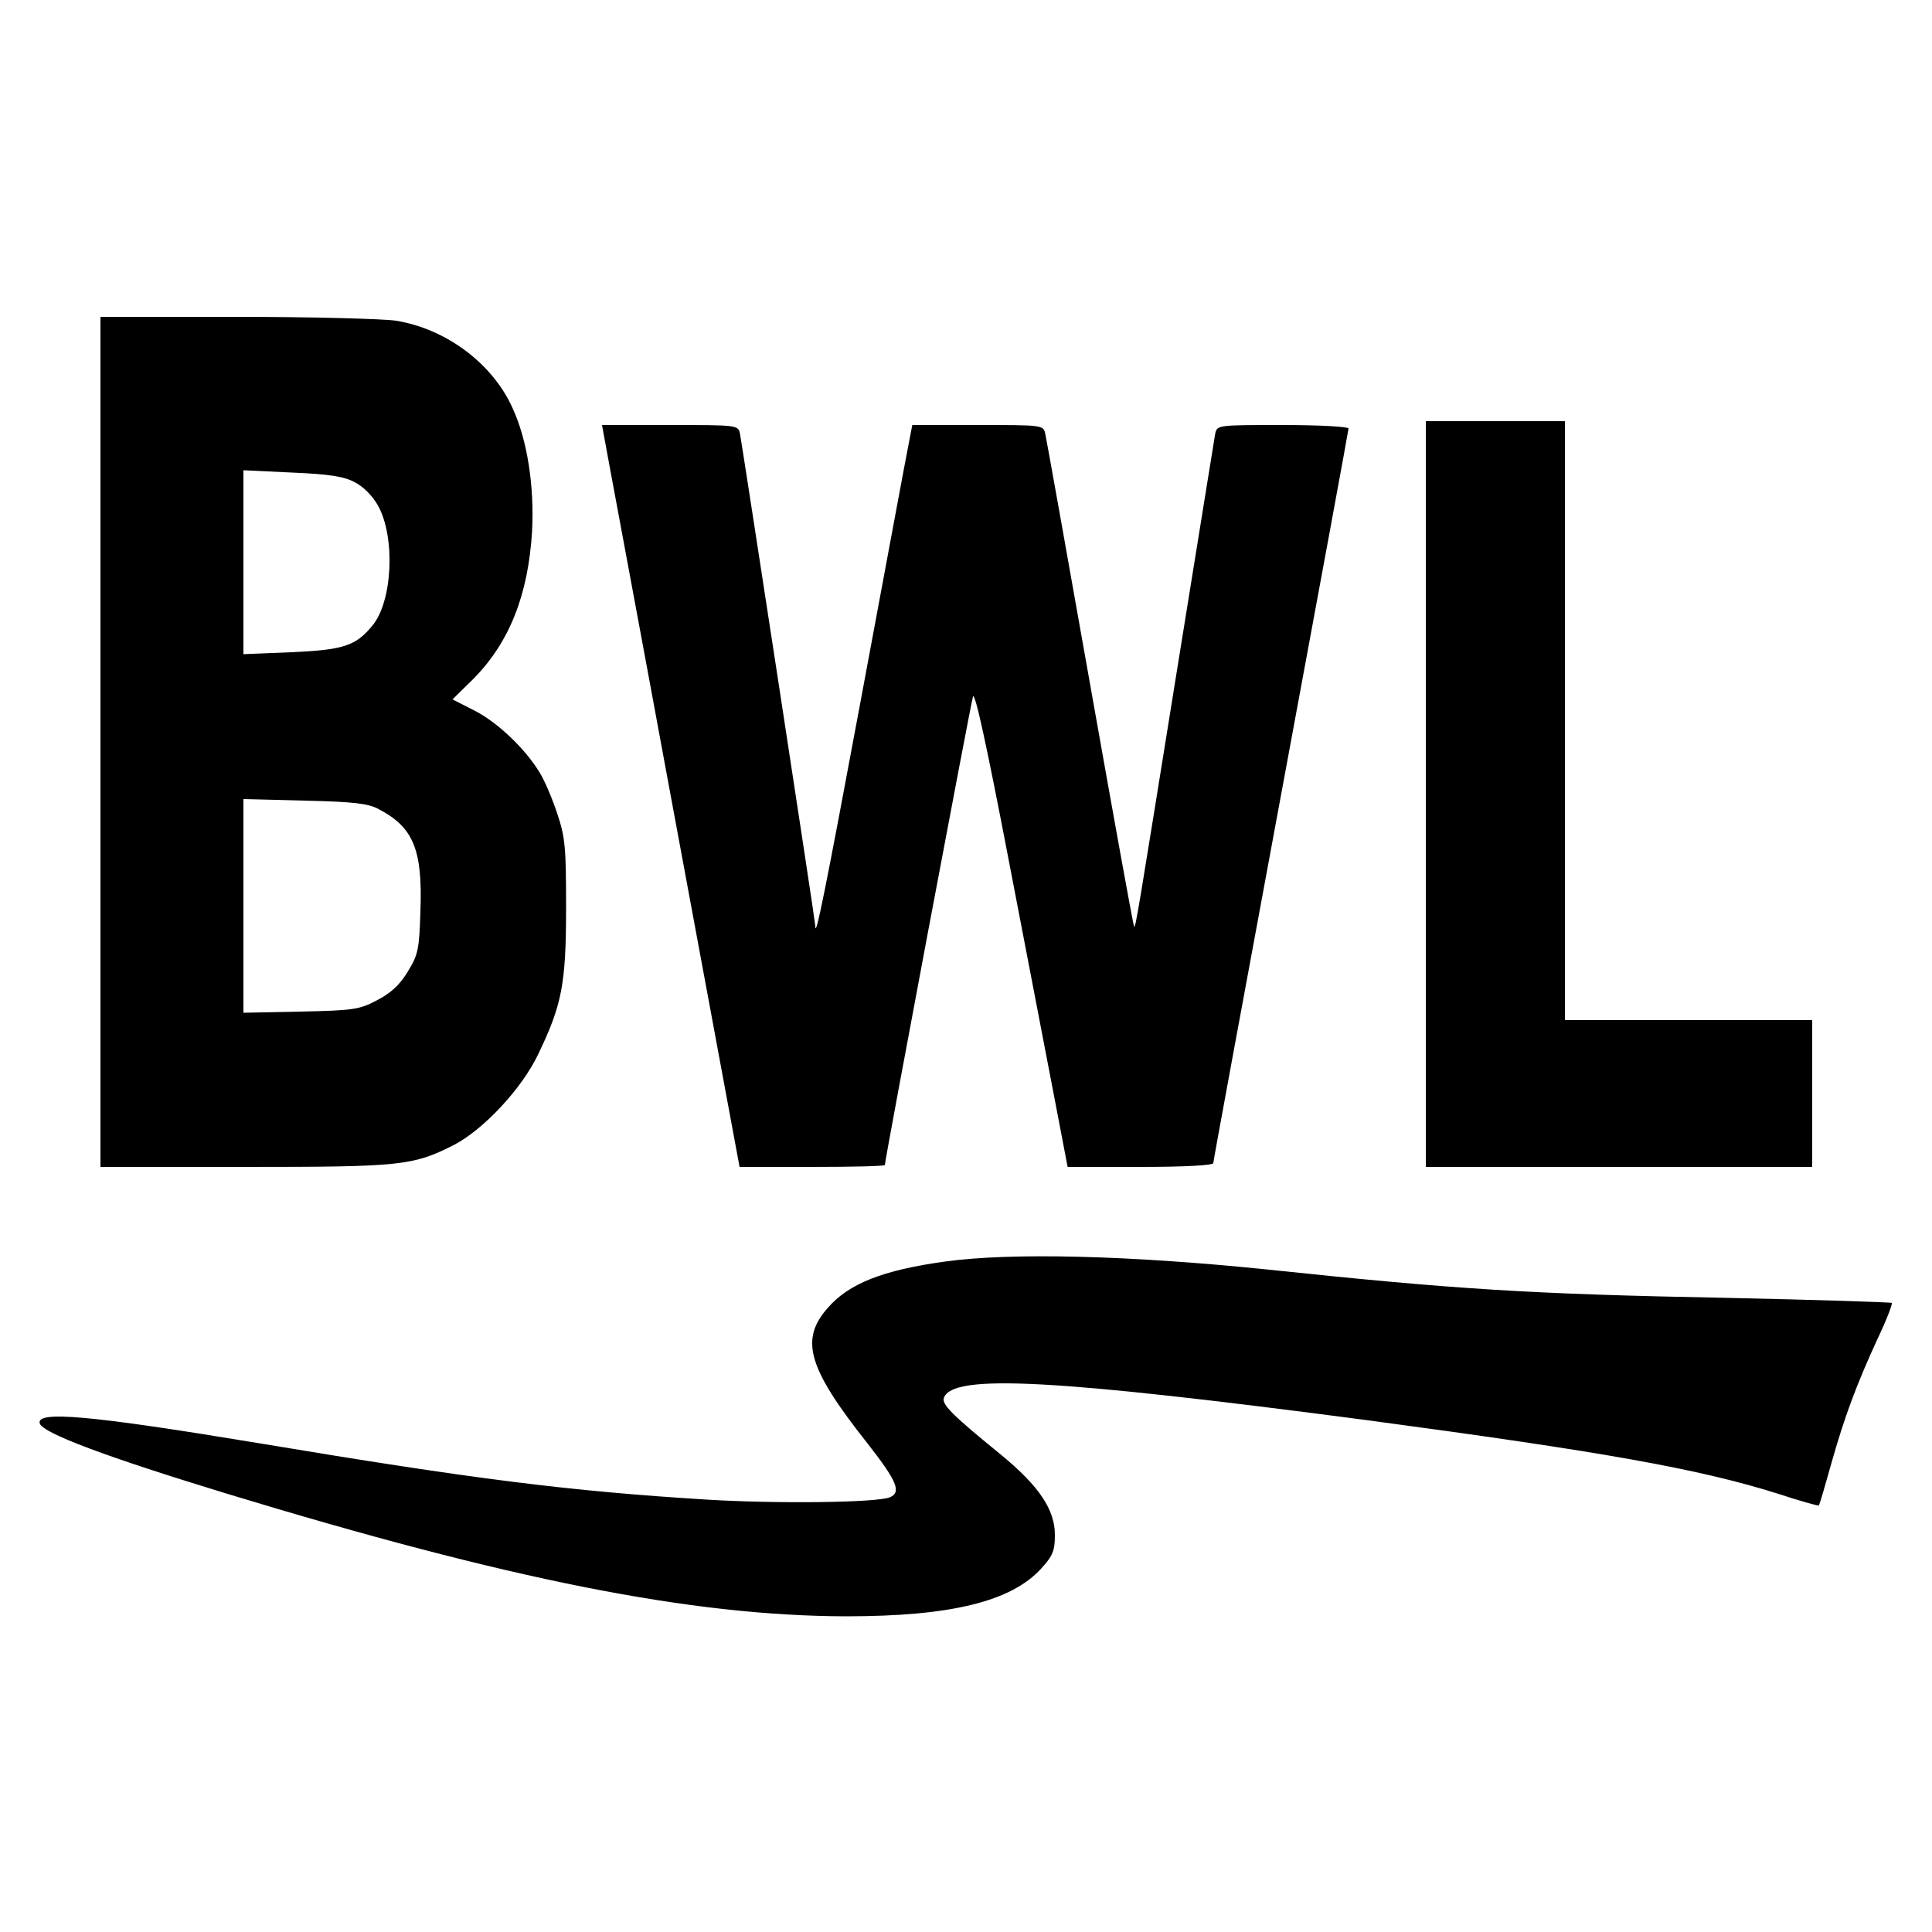 <?xml version="1.0" standalone="no"?>
<!DOCTYPE svg PUBLIC "-//W3C//DTD SVG 20010904//EN"
 "http://www.w3.org/TR/2001/REC-SVG-20010904/DTD/svg10.dtd">
<svg version="1.0" xmlns="http://www.w3.org/2000/svg"
 width="500pt" height="500pt" viewBox="0 0 500 500"
 preserveAspectRatio="xMidYMid meet">
<g transform="translate(0,500) scale(0.1,-0.1)"
fill="#000000" stroke="none">
<path d="M260 3080 l0 -1100 373 0 c404 0 435 3 540 56 77 39 178 147 220 236
61 127 72 181 72 378 0 157 -2 182 -23 245 -13 39 -33 86 -45 105 -38 63 -110
131 -169 161 l-57 29 54 53 c93 94 142 217 152 382 6 117 -12 236 -51 320 -52
115 -172 204 -301 225 -33 5 -219 10 -412 10 l-353 0 0 -1100z m658 672 c22
-11 46 -35 60 -60 46 -82 38 -250 -15 -312 -43 -52 -75 -62 -210 -68 l-123 -5
0 238 0 238 126 -6 c95 -4 135 -10 162 -25z m62 -846 c90 -47 114 -105 108
-265 -3 -99 -6 -112 -33 -156 -21 -35 -45 -56 -80 -74 -45 -24 -62 -26 -197
-29 l-148 -3 0 276 0 277 158 -4 c127 -3 164 -7 192 -22z"/>
<path d="M3690 2945 l0 -965 500 0 500 0 0 190 0 190 -320 0 -320 0 0 775 0
775 -180 0 -180 0 0 -965z"/>
<path d="M1562 3878 c2 -13 83 -445 178 -960 l174 -938 188 0 c103 0 188 2
188 5 0 13 222 1193 228 1212 5 15 36 -129 91 -415 46 -240 100 -519 119 -619
l35 -183 188 0 c113 0 189 4 189 10 0 5 79 433 175 951 96 518 175 946 175
950 0 5 -76 9 -170 9 -168 0 -170 0 -175 -22 -2 -13 -45 -277 -95 -588 -107
-665 -111 -692 -115 -688 -2 2 -53 284 -114 628 -61 344 -113 635 -116 648 -5
22 -7 22 -174 22 l-170 0 -10 -52 c-6 -29 -60 -321 -121 -648 -95 -510 -120
-634 -120 -596 0 11 -190 1249 -195 1274 -5 22 -7 22 -181 22 l-176 0 4 -22z"/>
<path d="M2445 1735 c-160 -22 -248 -57 -302 -119 -74 -83 -53 -156 104 -354
75 -96 86 -124 56 -137 -35 -14 -292 -17 -473 -6 -357 22 -603 53 -1160 146
-435 72 -578 85 -567 51 8 -25 171 -86 482 -181 736 -224 1205 -317 1605 -318
270 0 427 38 505 124 30 33 35 46 35 87 0 65 -41 126 -138 206 -129 105 -156
132 -149 149 24 62 285 48 1092 -58 613 -82 860 -126 1064 -190 58 -19 107
-33 108 -31 2 1 16 50 32 107 35 124 65 204 120 324 23 48 39 90 37 93 -3 2
-192 8 -421 13 -520 10 -706 22 -1200 74 -352 36 -659 44 -830 20z"/>
</g>
</svg>
